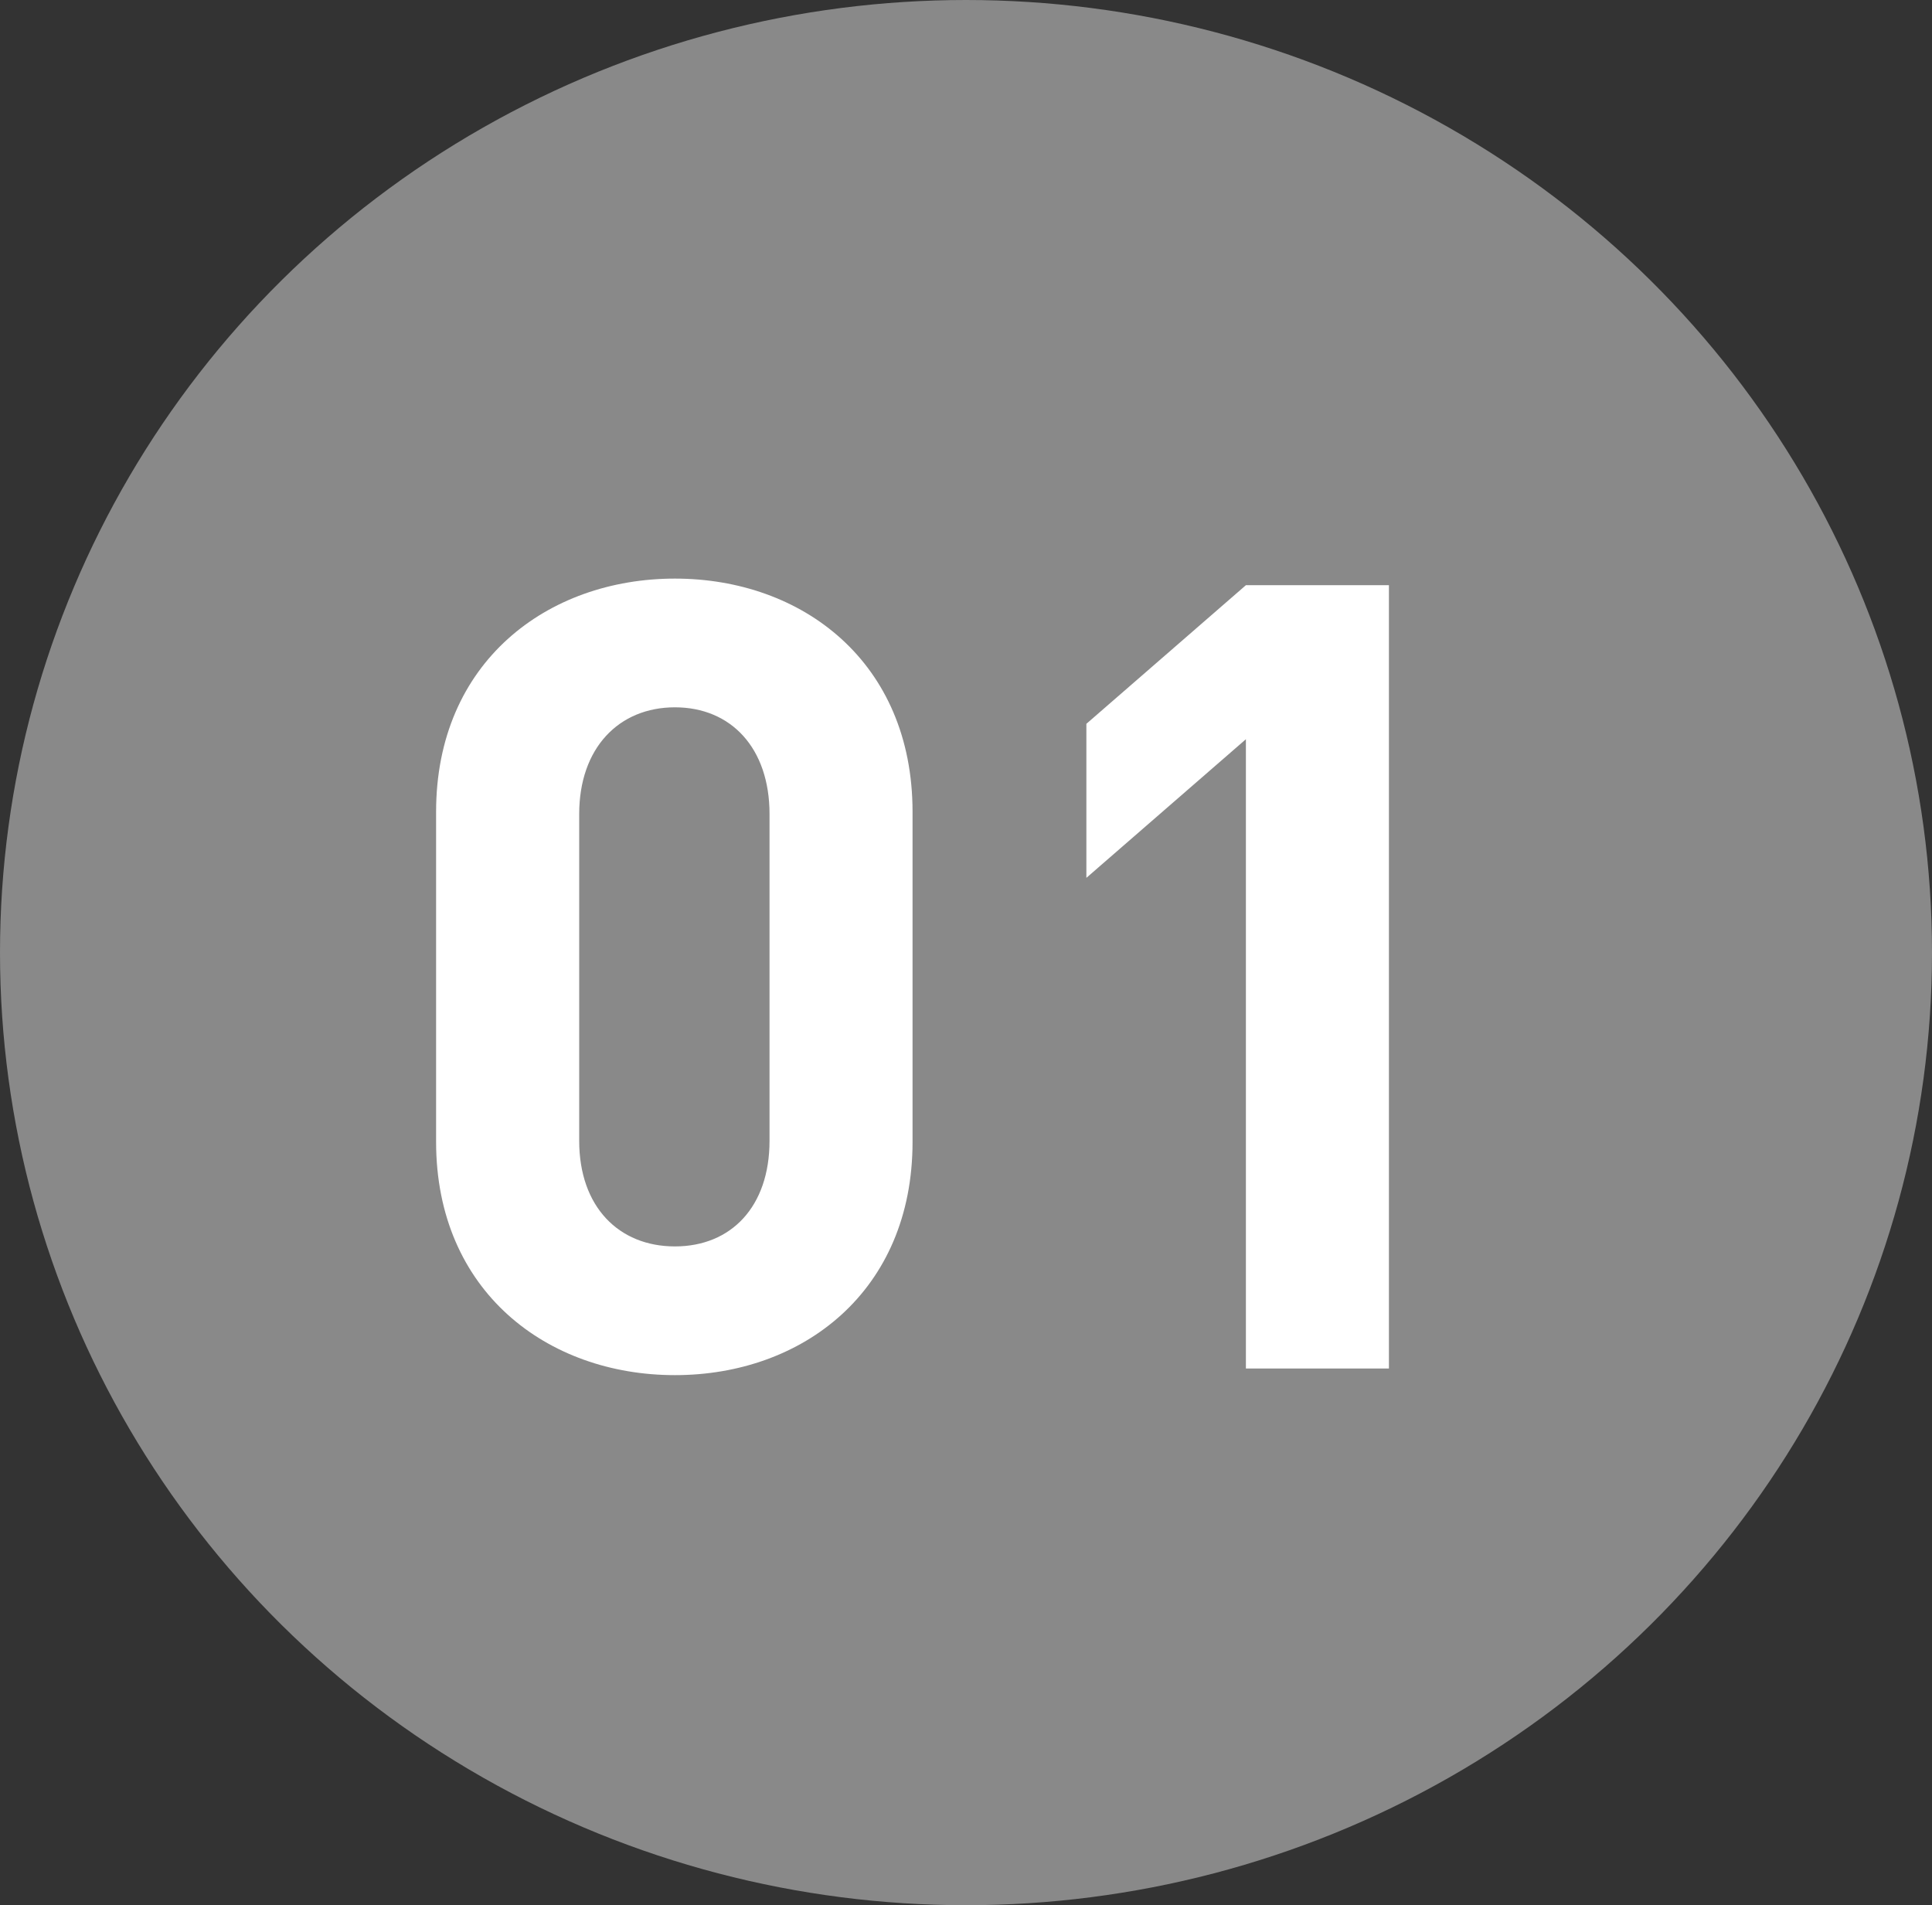 <svg xmlns="http://www.w3.org/2000/svg" width="72" height="71" viewBox="0 0 72 71">
  <rect x="0" y="0" width="72" height="71" fill="#333333" stroke="none"/>
  <g id="グループ_81" data-name="グループ 81" transform="translate(-161 -9456)">
    <ellipse id="楕円形_2" data-name="楕円形 2" cx="36" cy="35.5" rx="36" ry="35.5" transform="translate(161 9456)" fill="#898989"/>
    <path id="パス_249" data-name="パス 249" d="M20.008-8.446v-12.3c0-5.576-4.1-8.692-8.856-8.692s-8.9,3.116-8.9,8.692v12.3C2.255-2.87,6.4.246,11.152.246S20.008-2.87,20.008-8.446Zm-5.33-.041c0,2.46-1.435,3.936-3.526,3.936S7.585-6.027,7.585-8.487V-20.664c0-2.46,1.476-3.977,3.567-3.977s3.526,1.517,3.526,3.977ZM37.761,0V-29.192h-5.33l-5.945,5.166v5.74l5.945-5.166V0Z" transform="translate(175 9507)" fill="#fff"/>
  </g>
</svg>
